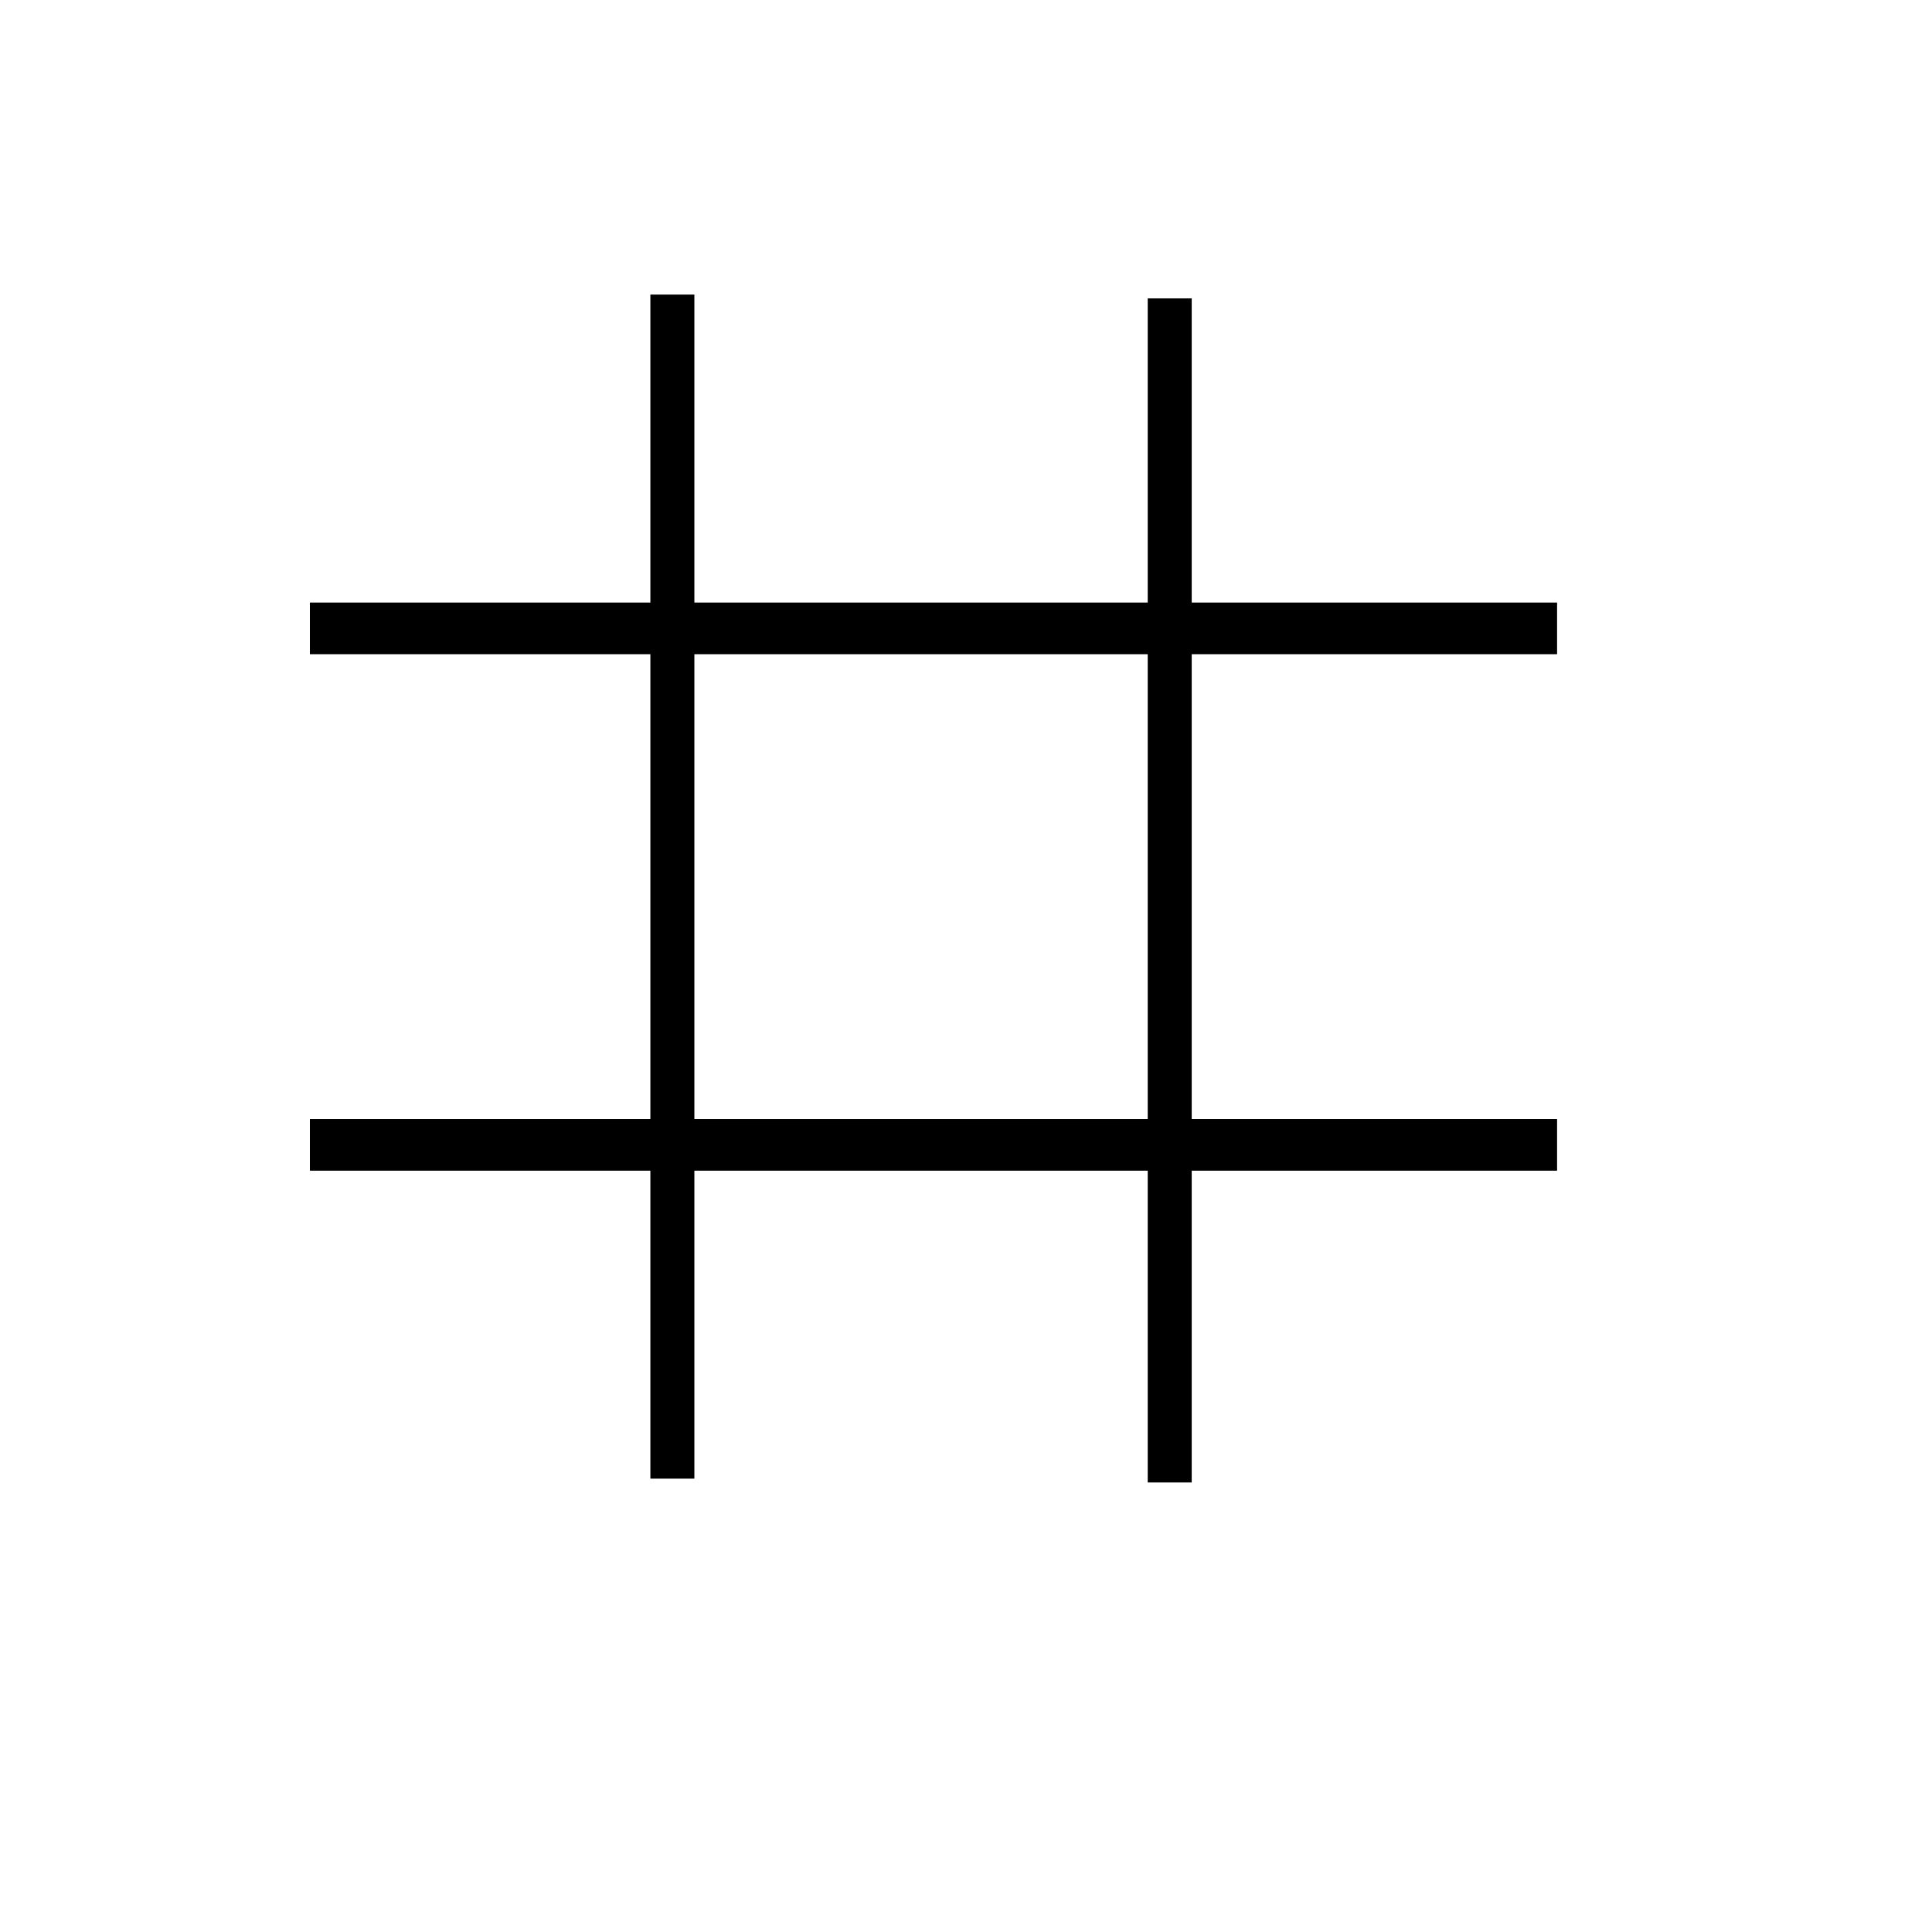 <?xml version="1.0" encoding="UTF-8" standalone="yes"?>
<svg version="1.0" xmlns="http://www.w3.org/2000/svg" width="100mm" height="100mm" viewBox="0 0 1010 1000" preserveAspectRatio="xMidYMid meet">
  <g transform="translate(0,1000) scale(0.1,-0.1)" fill="#000000" stroke="none">
    <path d="M3400 7705 l0 -805 -890 0 -890 0 0 -135 0 -135 890 0 890 0 0 -1215
0 -1215 -890 0 -890 0 0 -135 0 -135 890 0 890 0 0 -805 0 -805 115 0 115 0 0
805 0 805 1185 0 1185 0 0 -815 0 -815 115 0 115 0 0 815 0 815 955 0 955 0 0
135 0 135 -955 0 -955 0 0 1215 0 1215 955 0 955 0 0 135 0 135 -955 0 -955 0
0 795 0 795 -115 0 -115 0 0 -795 0 -795 -1185 0 -1185 0 0 805 0 805 -115 0
-115 0 0 -805z m2600 -2290 l0 -1215 -1185 0 -1185 0 0 1215 0 1215 1185 0
1185 0 0 -1215z"/>
  </g>
</svg>